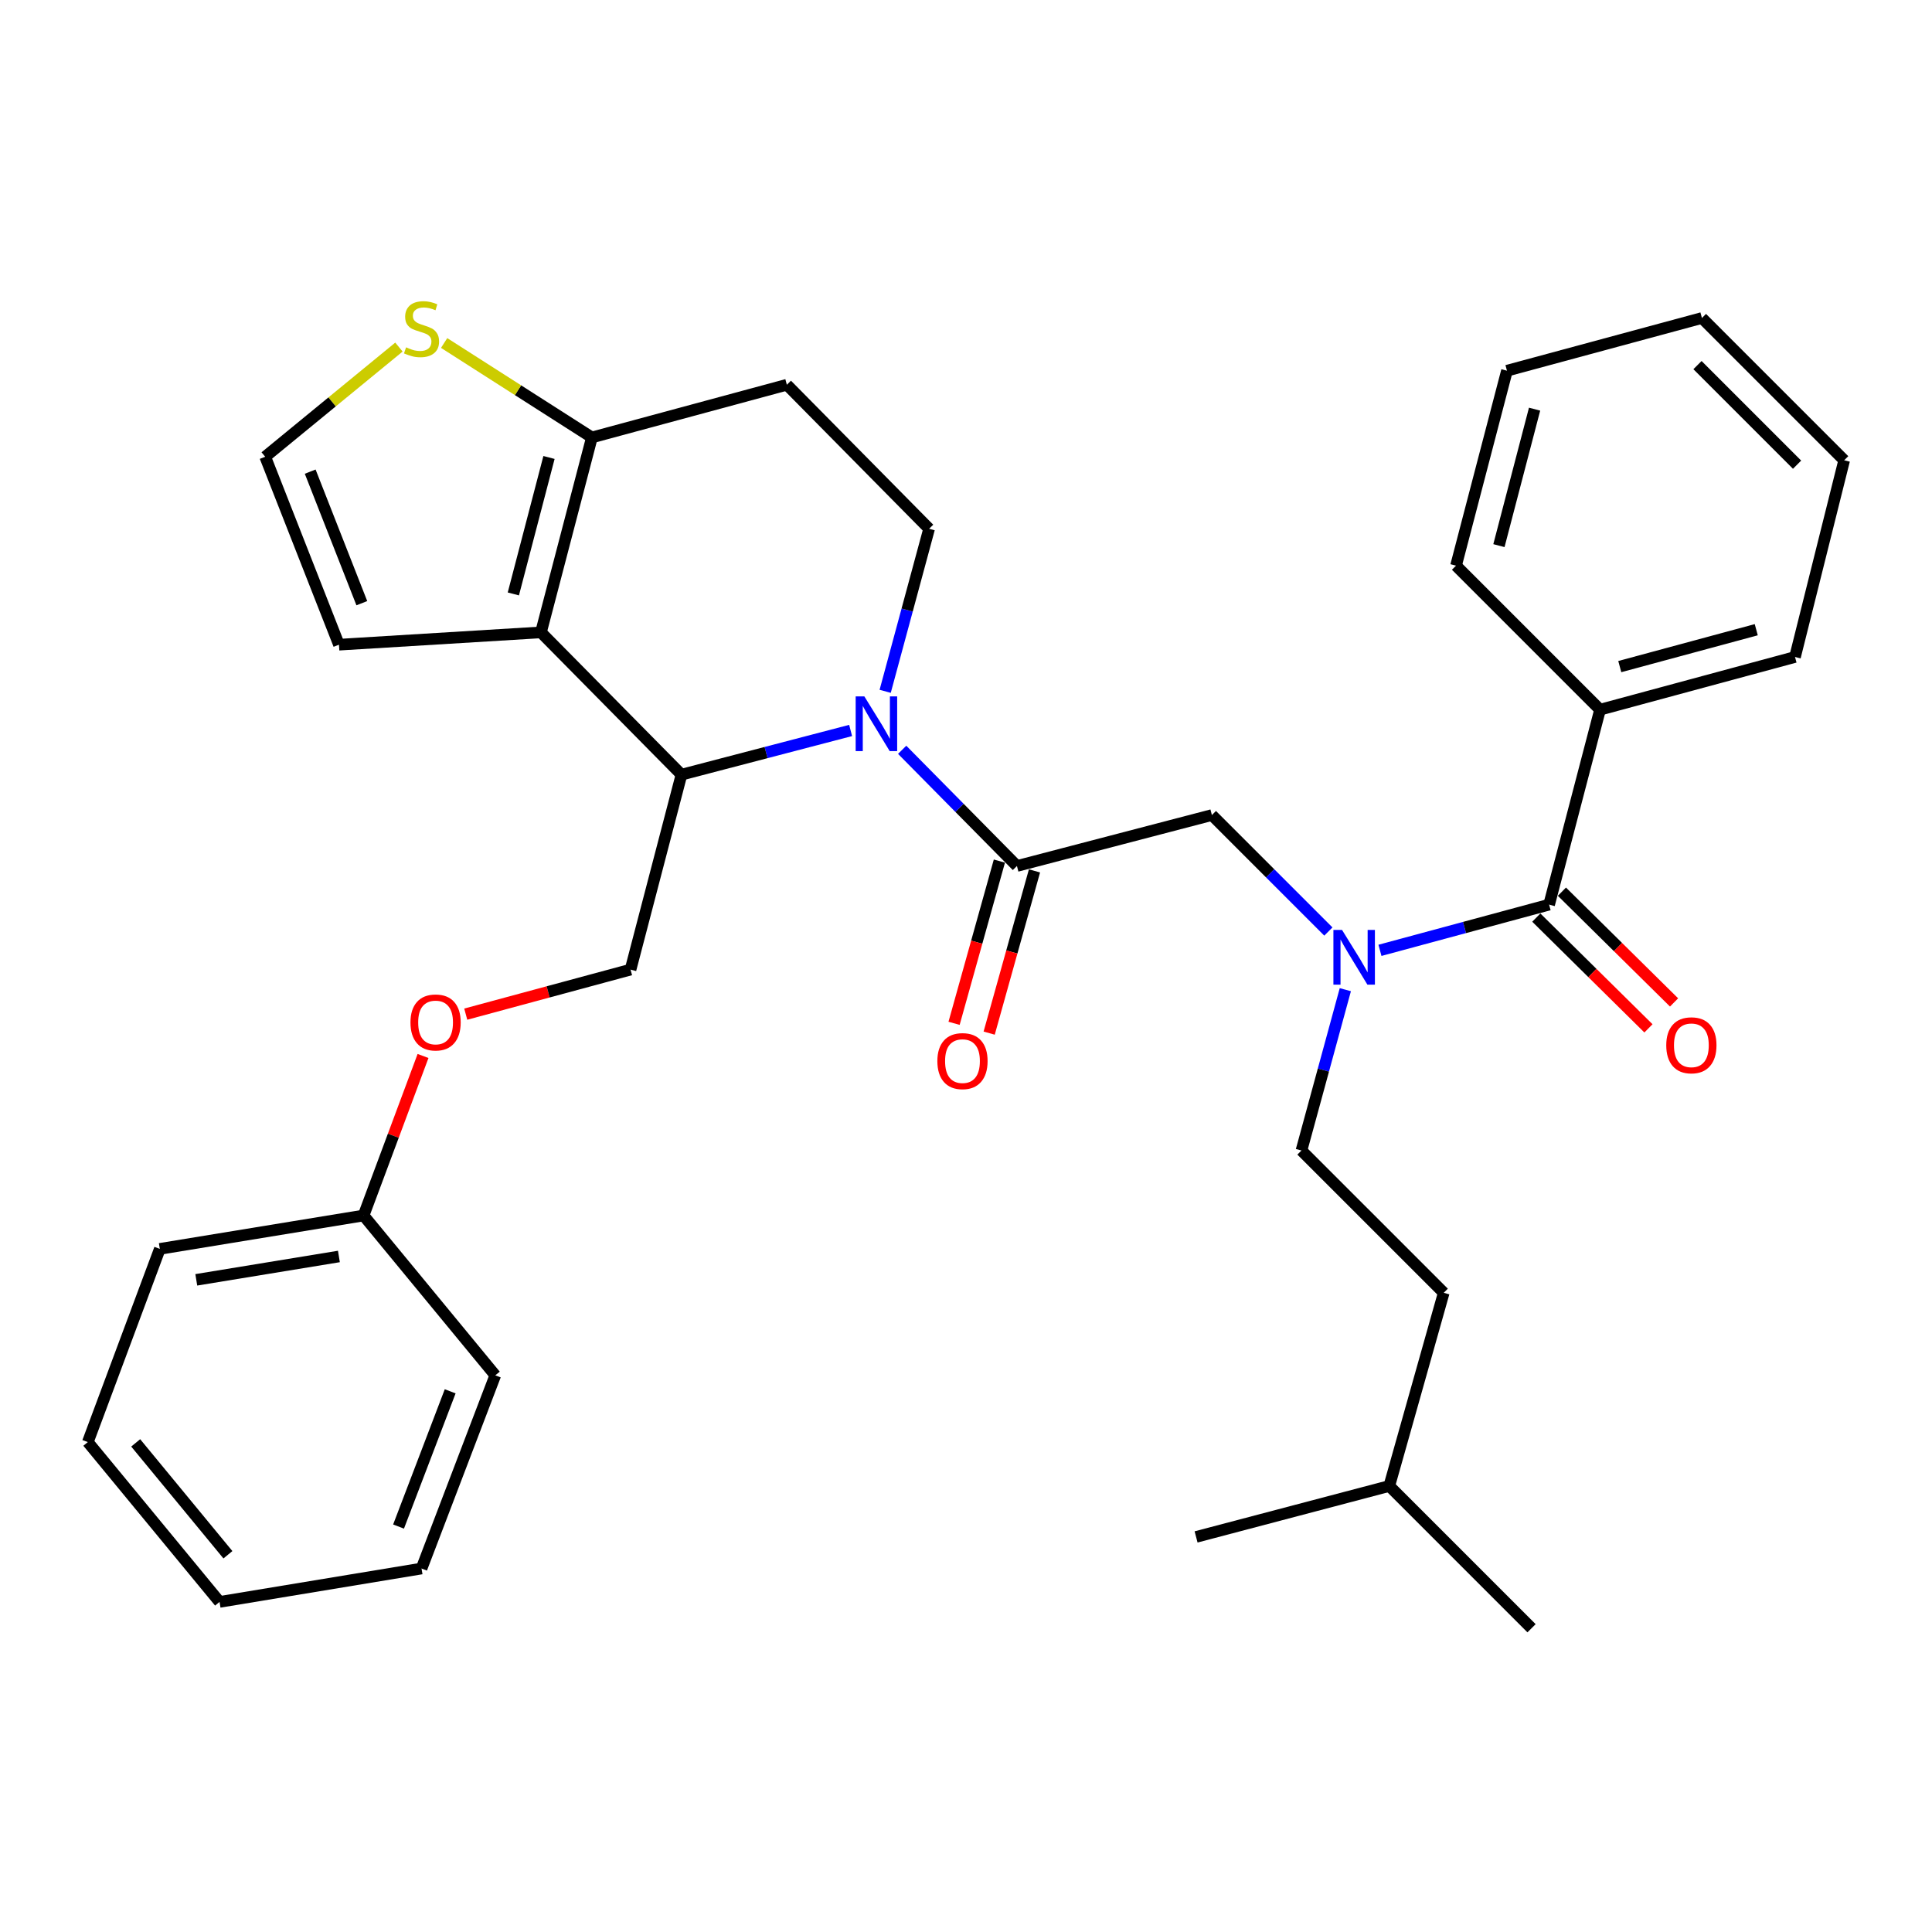 <?xml version='1.0' encoding='iso-8859-1'?>
<svg version='1.1' baseProfile='full'
              xmlns='http://www.w3.org/2000/svg'
                      xmlns:rdkit='http://www.rdkit.org/xml'
                      xmlns:xlink='http://www.w3.org/1999/xlink'
                  xml:space='preserve'
width='1000px' height='1000px' viewBox='0 0 1000 1000'>
<!-- END OF HEADER -->
<rect style='opacity:1.0;fill:#FFFFFF;stroke:none' width='1000' height='1000' x='0' y='0'> </rect>
<path class='bond-0' d='M 828.183,367.329 L 929.093,340.053' style='fill:none;fill-rule:evenodd;stroke:#000000;stroke-width:6px;stroke-linecap:butt;stroke-linejoin:miter;stroke-opacity:1' />
<path class='bond-0' d='M 838.397,345.029 L 909.034,325.936' style='fill:none;fill-rule:evenodd;stroke:#000000;stroke-width:6px;stroke-linecap:butt;stroke-linejoin:miter;stroke-opacity:1' />
<path class='bond-1' d='M 828.183,367.329 L 753.637,292.783' style='fill:none;fill-rule:evenodd;stroke:#000000;stroke-width:6px;stroke-linecap:butt;stroke-linejoin:miter;stroke-opacity:1' />
<path class='bond-2' d='M 828.183,367.329 L 801.818,468.239' style='fill:none;fill-rule:evenodd;stroke:#000000;stroke-width:6px;stroke-linecap:butt;stroke-linejoin:miter;stroke-opacity:1' />
<path class='bond-3' d='M 687.565,482.161 L 657.42,452.016' style='fill:none;fill-rule:evenodd;stroke:#0000FF;stroke-width:6px;stroke-linecap:butt;stroke-linejoin:miter;stroke-opacity:1' />
<path class='bond-3' d='M 657.42,452.016 L 627.274,421.871' style='fill:none;fill-rule:evenodd;stroke:#000000;stroke-width:6px;stroke-linecap:butt;stroke-linejoin:miter;stroke-opacity:1' />
<path class='bond-4' d='M 714.262,491.897 L 758.04,480.068' style='fill:none;fill-rule:evenodd;stroke:#0000FF;stroke-width:6px;stroke-linecap:butt;stroke-linejoin:miter;stroke-opacity:1' />
<path class='bond-4' d='M 758.04,480.068 L 801.818,468.239' style='fill:none;fill-rule:evenodd;stroke:#000000;stroke-width:6px;stroke-linecap:butt;stroke-linejoin:miter;stroke-opacity:1' />
<path class='bond-5' d='M 696.339,512.256 L 684.986,553.879' style='fill:none;fill-rule:evenodd;stroke:#0000FF;stroke-width:6px;stroke-linecap:butt;stroke-linejoin:miter;stroke-opacity:1' />
<path class='bond-5' d='M 684.986,553.879 L 673.632,595.503' style='fill:none;fill-rule:evenodd;stroke:#000000;stroke-width:6px;stroke-linecap:butt;stroke-linejoin:miter;stroke-opacity:1' />
<path class='bond-6' d='M 795.191,474.949 L 824.215,503.613' style='fill:none;fill-rule:evenodd;stroke:#000000;stroke-width:6px;stroke-linecap:butt;stroke-linejoin:miter;stroke-opacity:1' />
<path class='bond-6' d='M 824.215,503.613 L 853.238,532.277' style='fill:none;fill-rule:evenodd;stroke:#FF0000;stroke-width:6px;stroke-linecap:butt;stroke-linejoin:miter;stroke-opacity:1' />
<path class='bond-6' d='M 808.445,461.529 L 837.469,490.193' style='fill:none;fill-rule:evenodd;stroke:#000000;stroke-width:6px;stroke-linecap:butt;stroke-linejoin:miter;stroke-opacity:1' />
<path class='bond-6' d='M 837.469,490.193 L 866.492,518.857' style='fill:none;fill-rule:evenodd;stroke:#FF0000;stroke-width:6px;stroke-linecap:butt;stroke-linejoin:miter;stroke-opacity:1' />
<path class='bond-7' d='M 929.093,340.053 L 954.545,238.231' style='fill:none;fill-rule:evenodd;stroke:#000000;stroke-width:6px;stroke-linecap:butt;stroke-linejoin:miter;stroke-opacity:1' />
<path class='bond-8' d='M 753.637,292.783 L 780.002,191.874' style='fill:none;fill-rule:evenodd;stroke:#000000;stroke-width:6px;stroke-linecap:butt;stroke-linejoin:miter;stroke-opacity:1' />
<path class='bond-8' d='M 775.841,282.415 L 794.296,211.778' style='fill:none;fill-rule:evenodd;stroke:#000000;stroke-width:6px;stroke-linecap:butt;stroke-linejoin:miter;stroke-opacity:1' />
<path class='bond-9' d='M 673.632,595.503 L 747.277,669.147' style='fill:none;fill-rule:evenodd;stroke:#000000;stroke-width:6px;stroke-linecap:butt;stroke-linejoin:miter;stroke-opacity:1' />
<path class='bond-10' d='M 719.089,769.146 L 747.277,669.147' style='fill:none;fill-rule:evenodd;stroke:#000000;stroke-width:6px;stroke-linecap:butt;stroke-linejoin:miter;stroke-opacity:1' />
<path class='bond-11' d='M 719.089,769.146 L 619.091,795.51' style='fill:none;fill-rule:evenodd;stroke:#000000;stroke-width:6px;stroke-linecap:butt;stroke-linejoin:miter;stroke-opacity:1' />
<path class='bond-12' d='M 719.089,769.146 L 792.723,842.78' style='fill:none;fill-rule:evenodd;stroke:#000000;stroke-width:6px;stroke-linecap:butt;stroke-linejoin:miter;stroke-opacity:1' />
<path class='bond-13' d='M 440.285,378.089 L 396.508,389.527' style='fill:none;fill-rule:evenodd;stroke:#0000FF;stroke-width:6px;stroke-linecap:butt;stroke-linejoin:miter;stroke-opacity:1' />
<path class='bond-13' d='M 396.508,389.527 L 352.732,400.966' style='fill:none;fill-rule:evenodd;stroke:#000000;stroke-width:6px;stroke-linecap:butt;stroke-linejoin:miter;stroke-opacity:1' />
<path class='bond-14' d='M 466.959,388.094 L 496.662,418.165' style='fill:none;fill-rule:evenodd;stroke:#0000FF;stroke-width:6px;stroke-linecap:butt;stroke-linejoin:miter;stroke-opacity:1' />
<path class='bond-14' d='M 496.662,418.165 L 526.364,448.235' style='fill:none;fill-rule:evenodd;stroke:#000000;stroke-width:6px;stroke-linecap:butt;stroke-linejoin:miter;stroke-opacity:1' />
<path class='bond-15' d='M 458.166,357.828 L 469.537,315.76' style='fill:none;fill-rule:evenodd;stroke:#0000FF;stroke-width:6px;stroke-linecap:butt;stroke-linejoin:miter;stroke-opacity:1' />
<path class='bond-15' d='M 469.537,315.76 L 480.908,273.691' style='fill:none;fill-rule:evenodd;stroke:#000000;stroke-width:6px;stroke-linecap:butt;stroke-linejoin:miter;stroke-opacity:1' />
<path class='bond-16' d='M 517.281,445.698 L 505.553,487.683' style='fill:none;fill-rule:evenodd;stroke:#000000;stroke-width:6px;stroke-linecap:butt;stroke-linejoin:miter;stroke-opacity:1' />
<path class='bond-16' d='M 505.553,487.683 L 493.825,529.669' style='fill:none;fill-rule:evenodd;stroke:#FF0000;stroke-width:6px;stroke-linecap:butt;stroke-linejoin:miter;stroke-opacity:1' />
<path class='bond-16' d='M 535.448,450.772 L 523.72,492.758' style='fill:none;fill-rule:evenodd;stroke:#000000;stroke-width:6px;stroke-linecap:butt;stroke-linejoin:miter;stroke-opacity:1' />
<path class='bond-16' d='M 523.72,492.758 L 511.992,534.743' style='fill:none;fill-rule:evenodd;stroke:#FF0000;stroke-width:6px;stroke-linecap:butt;stroke-linejoin:miter;stroke-opacity:1' />
<path class='bond-17' d='M 526.364,448.235 L 627.274,421.871' style='fill:none;fill-rule:evenodd;stroke:#000000;stroke-width:6px;stroke-linecap:butt;stroke-linejoin:miter;stroke-opacity:1' />
<path class='bond-18' d='M 352.732,400.966 L 279.999,327.321' style='fill:none;fill-rule:evenodd;stroke:#000000;stroke-width:6px;stroke-linecap:butt;stroke-linejoin:miter;stroke-opacity:1' />
<path class='bond-19' d='M 352.732,400.966 L 326.368,501.865' style='fill:none;fill-rule:evenodd;stroke:#000000;stroke-width:6px;stroke-linecap:butt;stroke-linejoin:miter;stroke-opacity:1' />
<path class='bond-20' d='M 480.908,273.691 L 407.274,199.146' style='fill:none;fill-rule:evenodd;stroke:#000000;stroke-width:6px;stroke-linecap:butt;stroke-linejoin:miter;stroke-opacity:1' />
<path class='bond-21' d='M 407.274,199.146 L 306.364,226.422' style='fill:none;fill-rule:evenodd;stroke:#000000;stroke-width:6px;stroke-linecap:butt;stroke-linejoin:miter;stroke-opacity:1' />
<path class='bond-22' d='M 279.999,327.321 L 306.364,226.422' style='fill:none;fill-rule:evenodd;stroke:#000000;stroke-width:6px;stroke-linecap:butt;stroke-linejoin:miter;stroke-opacity:1' />
<path class='bond-22' d='M 265.705,307.418 L 284.16,236.788' style='fill:none;fill-rule:evenodd;stroke:#000000;stroke-width:6px;stroke-linecap:butt;stroke-linejoin:miter;stroke-opacity:1' />
<path class='bond-23' d='M 279.999,327.321 L 175.453,333.692' style='fill:none;fill-rule:evenodd;stroke:#000000;stroke-width:6px;stroke-linecap:butt;stroke-linejoin:miter;stroke-opacity:1' />
<path class='bond-24' d='M 306.364,226.422 L 268.123,201.978' style='fill:none;fill-rule:evenodd;stroke:#000000;stroke-width:6px;stroke-linecap:butt;stroke-linejoin:miter;stroke-opacity:1' />
<path class='bond-24' d='M 268.123,201.978 L 229.882,177.533' style='fill:none;fill-rule:evenodd;stroke:#CCCC00;stroke-width:6px;stroke-linecap:butt;stroke-linejoin:miter;stroke-opacity:1' />
<path class='bond-25' d='M 206.489,179.649 L 171.879,208.034' style='fill:none;fill-rule:evenodd;stroke:#CCCC00;stroke-width:6px;stroke-linecap:butt;stroke-linejoin:miter;stroke-opacity:1' />
<path class='bond-25' d='M 171.879,208.034 L 137.269,236.419' style='fill:none;fill-rule:evenodd;stroke:#000000;stroke-width:6px;stroke-linecap:butt;stroke-linejoin:miter;stroke-opacity:1' />
<path class='bond-26' d='M 137.269,236.419 L 175.453,333.692' style='fill:none;fill-rule:evenodd;stroke:#000000;stroke-width:6px;stroke-linecap:butt;stroke-linejoin:miter;stroke-opacity:1' />
<path class='bond-26' d='M 160.554,244.118 L 187.283,312.209' style='fill:none;fill-rule:evenodd;stroke:#000000;stroke-width:6px;stroke-linecap:butt;stroke-linejoin:miter;stroke-opacity:1' />
<path class='bond-27' d='M 45.455,746.417 L 113.64,829.147' style='fill:none;fill-rule:evenodd;stroke:#000000;stroke-width:6px;stroke-linecap:butt;stroke-linejoin:miter;stroke-opacity:1' />
<path class='bond-27' d='M 70.237,746.83 L 117.967,804.741' style='fill:none;fill-rule:evenodd;stroke:#000000;stroke-width:6px;stroke-linecap:butt;stroke-linejoin:miter;stroke-opacity:1' />
<path class='bond-28' d='M 45.455,746.417 L 82.727,646.419' style='fill:none;fill-rule:evenodd;stroke:#000000;stroke-width:6px;stroke-linecap:butt;stroke-linejoin:miter;stroke-opacity:1' />
<path class='bond-29' d='M 241.071,524.921 L 283.719,513.393' style='fill:none;fill-rule:evenodd;stroke:#FF0000;stroke-width:6px;stroke-linecap:butt;stroke-linejoin:miter;stroke-opacity:1' />
<path class='bond-29' d='M 283.719,513.393 L 326.368,501.865' style='fill:none;fill-rule:evenodd;stroke:#000000;stroke-width:6px;stroke-linecap:butt;stroke-linejoin:miter;stroke-opacity:1' />
<path class='bond-30' d='M 218.962,546.569 L 203.573,587.854' style='fill:none;fill-rule:evenodd;stroke:#FF0000;stroke-width:6px;stroke-linecap:butt;stroke-linejoin:miter;stroke-opacity:1' />
<path class='bond-30' d='M 203.573,587.854 L 188.185,629.14' style='fill:none;fill-rule:evenodd;stroke:#000000;stroke-width:6px;stroke-linecap:butt;stroke-linejoin:miter;stroke-opacity:1' />
<path class='bond-31' d='M 113.64,829.147 L 218.186,811.867' style='fill:none;fill-rule:evenodd;stroke:#000000;stroke-width:6px;stroke-linecap:butt;stroke-linejoin:miter;stroke-opacity:1' />
<path class='bond-32' d='M 218.186,811.867 L 256.36,711.869' style='fill:none;fill-rule:evenodd;stroke:#000000;stroke-width:6px;stroke-linecap:butt;stroke-linejoin:miter;stroke-opacity:1' />
<path class='bond-32' d='M 206.29,790.141 L 233.012,720.142' style='fill:none;fill-rule:evenodd;stroke:#000000;stroke-width:6px;stroke-linecap:butt;stroke-linejoin:miter;stroke-opacity:1' />
<path class='bond-33' d='M 256.36,711.869 L 188.185,629.14' style='fill:none;fill-rule:evenodd;stroke:#000000;stroke-width:6px;stroke-linecap:butt;stroke-linejoin:miter;stroke-opacity:1' />
<path class='bond-34' d='M 188.185,629.14 L 82.727,646.419' style='fill:none;fill-rule:evenodd;stroke:#000000;stroke-width:6px;stroke-linecap:butt;stroke-linejoin:miter;stroke-opacity:1' />
<path class='bond-34' d='M 175.416,650.345 L 101.596,662.441' style='fill:none;fill-rule:evenodd;stroke:#000000;stroke-width:6px;stroke-linecap:butt;stroke-linejoin:miter;stroke-opacity:1' />
<path class='bond-35' d='M 954.545,238.231 L 880.912,164.597' style='fill:none;fill-rule:evenodd;stroke:#000000;stroke-width:6px;stroke-linecap:butt;stroke-linejoin:miter;stroke-opacity:1' />
<path class='bond-35' d='M 930.163,240.523 L 878.619,188.98' style='fill:none;fill-rule:evenodd;stroke:#000000;stroke-width:6px;stroke-linecap:butt;stroke-linejoin:miter;stroke-opacity:1' />
<path class='bond-36' d='M 780.002,191.874 L 880.912,164.597' style='fill:none;fill-rule:evenodd;stroke:#000000;stroke-width:6px;stroke-linecap:butt;stroke-linejoin:miter;stroke-opacity:1' />
<path  class='atom-1' d='M 694.648 481.345
L 703.928 496.345
Q 704.848 497.825, 706.328 500.505
Q 707.808 503.185, 707.888 503.345
L 707.888 481.345
L 711.648 481.345
L 711.648 509.665
L 707.768 509.665
L 697.808 493.265
Q 696.648 491.345, 695.408 489.145
Q 694.208 486.945, 693.848 486.265
L 693.848 509.665
L 690.168 509.665
L 690.168 481.345
L 694.648 481.345
' fill='#0000FF'/>
<path  class='atom-3' d='M 862.452 541.041
Q 862.452 534.241, 865.812 530.441
Q 869.172 526.641, 875.452 526.641
Q 881.732 526.641, 885.092 530.441
Q 888.452 534.241, 888.452 541.041
Q 888.452 547.921, 885.052 551.841
Q 881.652 555.721, 875.452 555.721
Q 869.212 555.721, 865.812 551.841
Q 862.452 547.961, 862.452 541.041
M 875.452 552.521
Q 879.772 552.521, 882.092 549.641
Q 884.452 546.721, 884.452 541.041
Q 884.452 535.481, 882.092 532.681
Q 879.772 529.841, 875.452 529.841
Q 871.132 529.841, 868.772 532.641
Q 866.452 535.441, 866.452 541.041
Q 866.452 546.761, 868.772 549.641
Q 871.132 552.521, 875.452 552.521
' fill='#FF0000'/>
<path  class='atom-8' d='M 447.372 360.441
L 456.652 375.441
Q 457.572 376.921, 459.052 379.601
Q 460.532 382.281, 460.612 382.441
L 460.612 360.441
L 464.372 360.441
L 464.372 388.761
L 460.492 388.761
L 450.532 372.361
Q 449.372 370.441, 448.132 368.241
Q 446.932 366.041, 446.572 365.361
L 446.572 388.761
L 442.892 388.761
L 442.892 360.441
L 447.372 360.441
' fill='#0000FF'/>
<path  class='atom-10' d='M 485.177 549.225
Q 485.177 542.425, 488.537 538.625
Q 491.897 534.825, 498.177 534.825
Q 504.457 534.825, 507.817 538.625
Q 511.177 542.425, 511.177 549.225
Q 511.177 556.105, 507.777 560.025
Q 504.377 563.905, 498.177 563.905
Q 491.937 563.905, 488.537 560.025
Q 485.177 556.145, 485.177 549.225
M 498.177 560.705
Q 502.497 560.705, 504.817 557.825
Q 507.177 554.905, 507.177 549.225
Q 507.177 543.665, 504.817 540.865
Q 502.497 538.025, 498.177 538.025
Q 493.857 538.025, 491.497 540.825
Q 489.177 543.625, 489.177 549.225
Q 489.177 554.945, 491.497 557.825
Q 493.857 560.705, 498.177 560.705
' fill='#FF0000'/>
<path  class='atom-17' d='M 210.186 179.777
Q 210.506 179.897, 211.826 180.457
Q 213.146 181.017, 214.586 181.377
Q 216.066 181.697, 217.506 181.697
Q 220.186 181.697, 221.746 180.417
Q 223.306 179.097, 223.306 176.817
Q 223.306 175.257, 222.506 174.297
Q 221.746 173.337, 220.546 172.817
Q 219.346 172.297, 217.346 171.697
Q 214.826 170.937, 213.306 170.217
Q 211.826 169.497, 210.746 167.977
Q 209.706 166.457, 209.706 163.897
Q 209.706 160.337, 212.106 158.137
Q 214.546 155.937, 219.346 155.937
Q 222.626 155.937, 226.346 157.497
L 225.426 160.577
Q 222.026 159.177, 219.466 159.177
Q 216.706 159.177, 215.186 160.337
Q 213.666 161.457, 213.706 163.417
Q 213.706 164.937, 214.466 165.857
Q 215.266 166.777, 216.386 167.297
Q 217.546 167.817, 219.466 168.417
Q 222.026 169.217, 223.546 170.017
Q 225.066 170.817, 226.146 172.457
Q 227.266 174.057, 227.266 176.817
Q 227.266 180.737, 224.626 182.857
Q 222.026 184.937, 217.666 184.937
Q 215.146 184.937, 213.226 184.377
Q 211.346 183.857, 209.106 182.937
L 210.186 179.777
' fill='#CCCC00'/>
<path  class='atom-21' d='M 212.458 529.221
Q 212.458 522.421, 215.818 518.621
Q 219.178 514.821, 225.458 514.821
Q 231.738 514.821, 235.098 518.621
Q 238.458 522.421, 238.458 529.221
Q 238.458 536.101, 235.058 540.021
Q 231.658 543.901, 225.458 543.901
Q 219.218 543.901, 215.818 540.021
Q 212.458 536.141, 212.458 529.221
M 225.458 540.701
Q 229.778 540.701, 232.098 537.821
Q 234.458 534.901, 234.458 529.221
Q 234.458 523.661, 232.098 520.861
Q 229.778 518.021, 225.458 518.021
Q 221.138 518.021, 218.778 520.821
Q 216.458 523.621, 216.458 529.221
Q 216.458 534.941, 218.778 537.821
Q 221.138 540.701, 225.458 540.701
' fill='#FF0000'/>
</svg>
